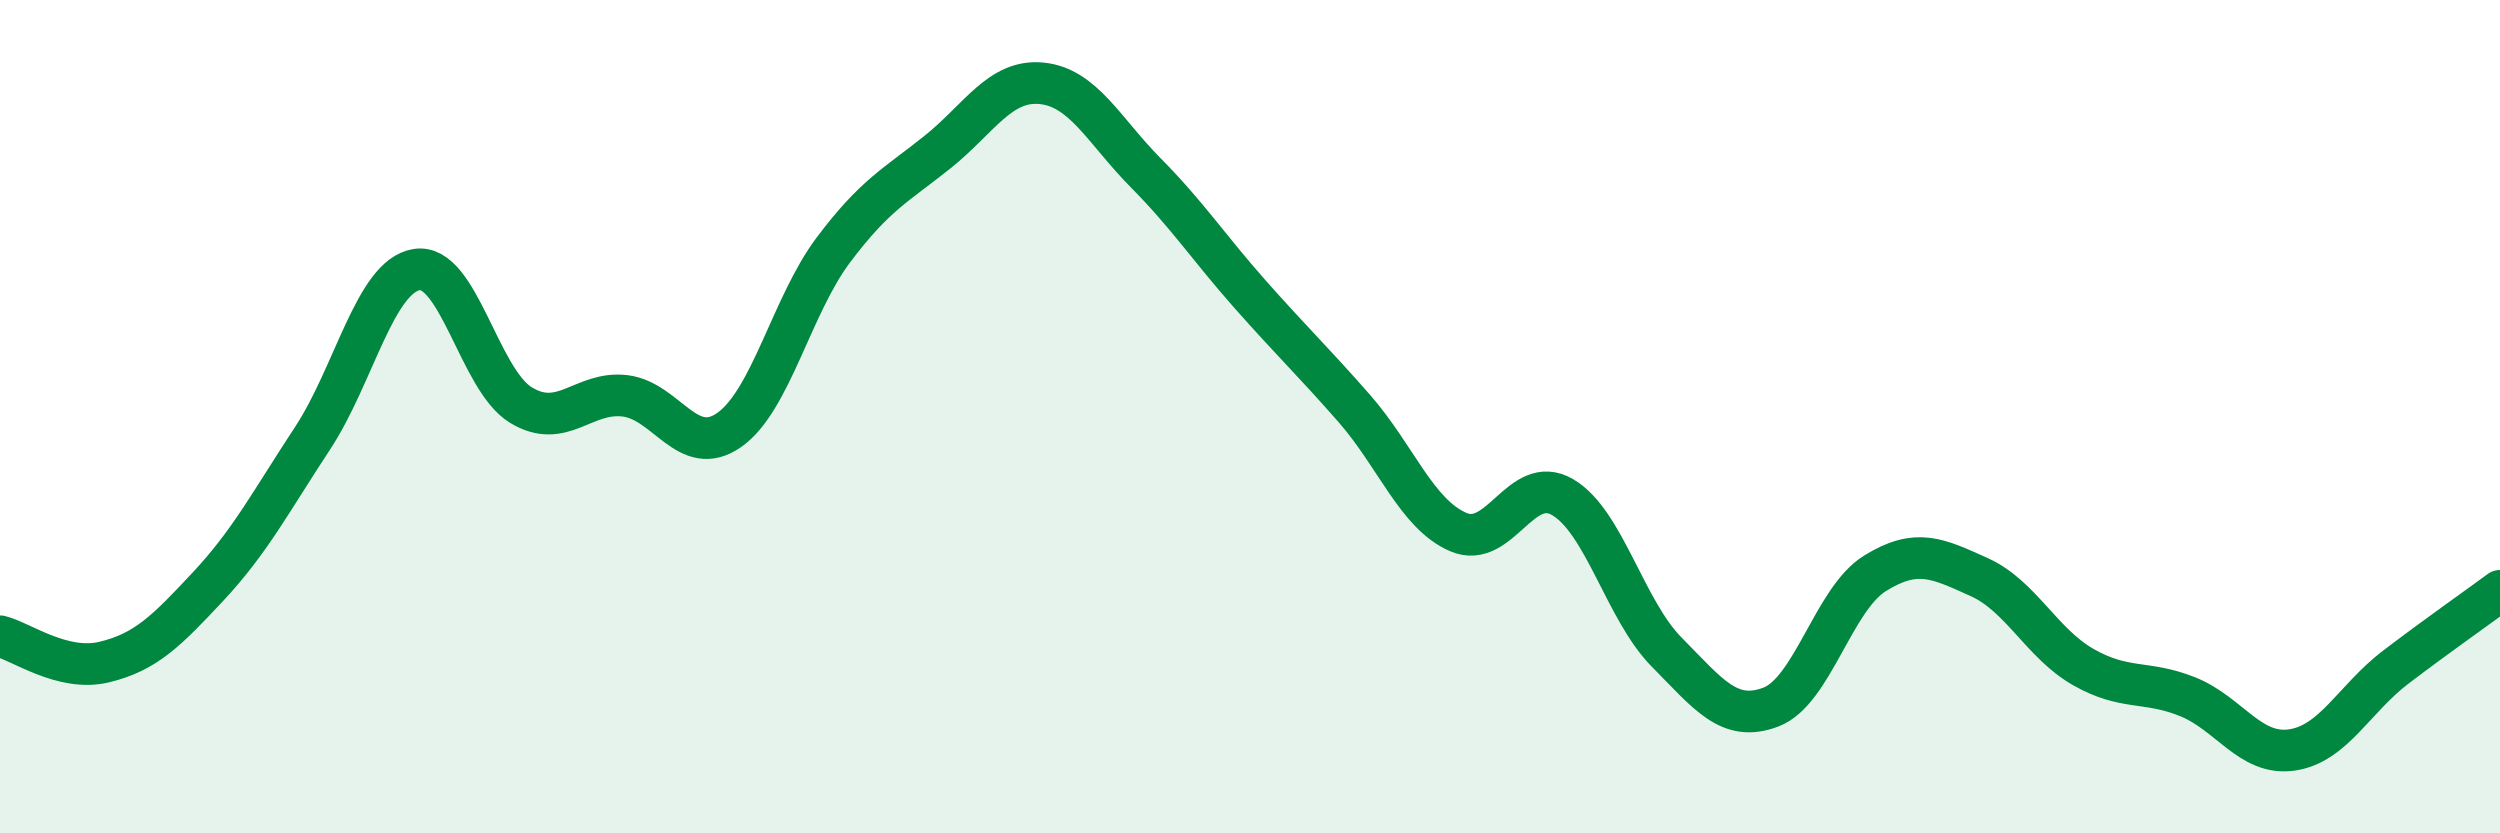 
    <svg width="60" height="20" viewBox="0 0 60 20" xmlns="http://www.w3.org/2000/svg">
      <path
        d="M 0,15.27 C 0.5,15.39 1.5,16.13 2.5,15.89 C 3.5,15.65 4,15.14 5,14.07 C 6,13 6.5,12.04 7.5,10.52 C 8.5,9 9,6.63 10,6.47 C 11,6.31 11.5,9.11 12.5,9.72 C 13.5,10.33 14,9.38 15,9.5 C 16,9.62 16.5,11.02 17.5,10.32 C 18.5,9.62 19,7.33 20,6 C 21,4.67 21.5,4.45 22.5,3.65 C 23.5,2.85 24,1.9 25,2 C 26,2.1 26.5,3.14 27.5,4.15 C 28.5,5.16 29,5.93 30,7.06 C 31,8.19 31.5,8.66 32.5,9.8 C 33.5,10.94 34,12.34 35,12.77 C 36,13.2 36.5,11.35 37.5,11.93 C 38.5,12.51 39,14.64 40,15.65 C 41,16.66 41.5,17.35 42.5,16.97 C 43.5,16.59 44,14.38 45,13.76 C 46,13.14 46.5,13.4 47.5,13.85 C 48.5,14.3 49,15.44 50,16.01 C 51,16.58 51.5,16.32 52.5,16.72 C 53.5,17.12 54,18.14 55,18 C 56,17.86 56.5,16.77 57.5,16.01 C 58.5,15.25 59.5,14.55 60,14.18L60 20L0 20Z"
        fill="#008740"
        opacity="0.1"
        stroke-linecap="round"
        stroke-linejoin="round"
      />
      <path
        d="M 0,15.27 C 0.5,15.39 1.5,16.13 2.5,15.89 C 3.5,15.65 4,15.14 5,14.07 C 6,13 6.5,12.04 7.5,10.52 C 8.5,9 9,6.63 10,6.47 C 11,6.31 11.5,9.11 12.5,9.72 C 13.5,10.33 14,9.38 15,9.5 C 16,9.62 16.5,11.02 17.5,10.32 C 18.5,9.62 19,7.33 20,6 C 21,4.67 21.5,4.45 22.5,3.65 C 23.5,2.85 24,1.9 25,2 C 26,2.1 26.5,3.14 27.5,4.15 C 28.5,5.16 29,5.93 30,7.06 C 31,8.19 31.5,8.66 32.5,9.8 C 33.5,10.94 34,12.34 35,12.77 C 36,13.2 36.5,11.35 37.5,11.93 C 38.5,12.51 39,14.64 40,15.65 C 41,16.66 41.5,17.35 42.5,16.97 C 43.5,16.59 44,14.38 45,13.76 C 46,13.14 46.5,13.4 47.5,13.85 C 48.5,14.3 49,15.44 50,16.01 C 51,16.58 51.5,16.32 52.5,16.72 C 53.5,17.12 54,18.14 55,18 C 56,17.86 56.5,16.77 57.5,16.01 C 58.5,15.25 59.5,14.55 60,14.18"
        stroke="#008740"
        stroke-width="1"
        fill="none"
        stroke-linecap="round"
        stroke-linejoin="round"
      />
    </svg>
  